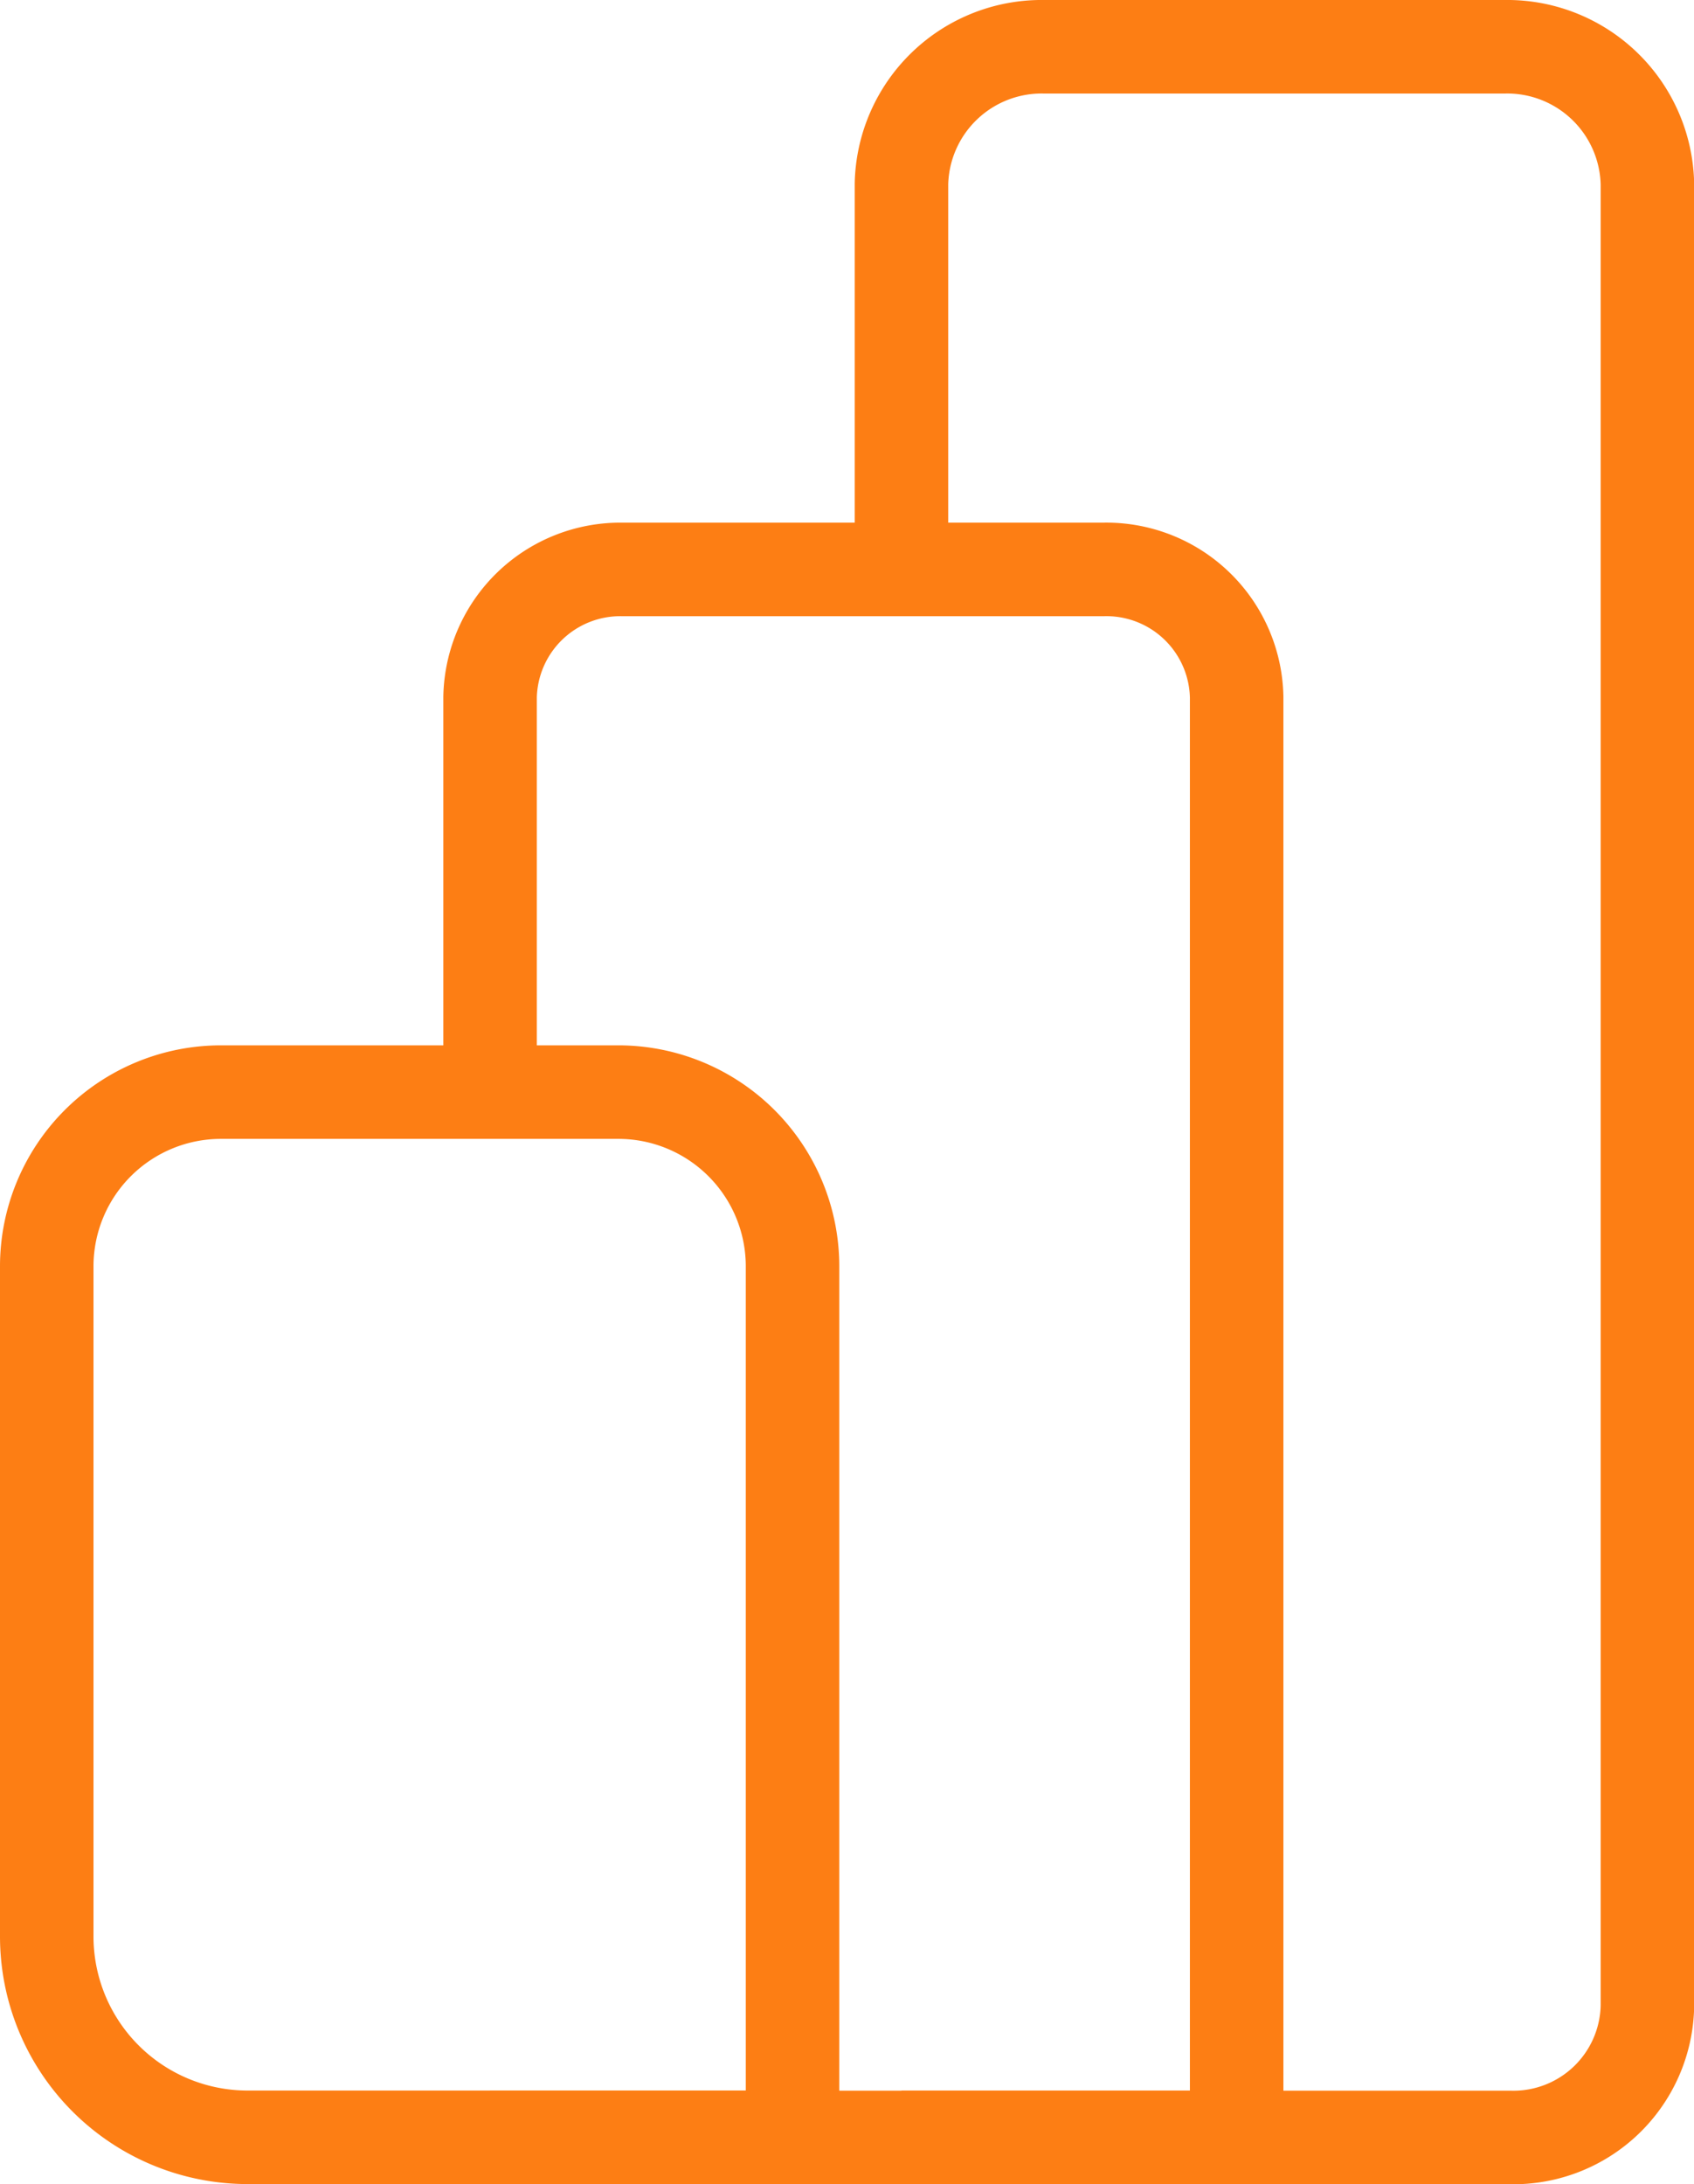 <svg xmlns="http://www.w3.org/2000/svg" viewBox="0 0 108.71 140.11"><defs><style>.cls-1{fill:none;stroke:#fd7e14;stroke-miterlimit:10;stroke-width:6px;}</style></defs><g id="Layer_8" data-name="Layer 8"><path class="cls-1" d="M14.18,70.06h25.5A11.18,11.18,0,0,1,50.86,81.24v55.87a0,0,0,0,1,0,0h-35A12.89,12.89,0,0,1,3,124.22v-43A11.18,11.18,0,0,1,14.18,70.06Z"/><path class="cls-1" d="M52.09,75" transform="translate(-20.64 -4.94)"/><path class="cls-1" d="M52.09,75V49.65a8.36,8.36,0,0,1,8.52-8.18H91.43A8.36,8.36,0,0,1,100,49.65v92.41H52.09" transform="translate(-20.64 -4.94)"/><path class="cls-1" d="M78.49,41.47" transform="translate(-20.64 -4.94)"/><path class="cls-1" d="M78.49,41.47V16.73a9,9,0,0,1,9.16-8.79H117.2a9,9,0,0,1,9.16,8.79V133.65a8.6,8.6,0,0,1-8.77,8.41H78.49" transform="translate(-20.64 -4.94)"/></g></svg>
